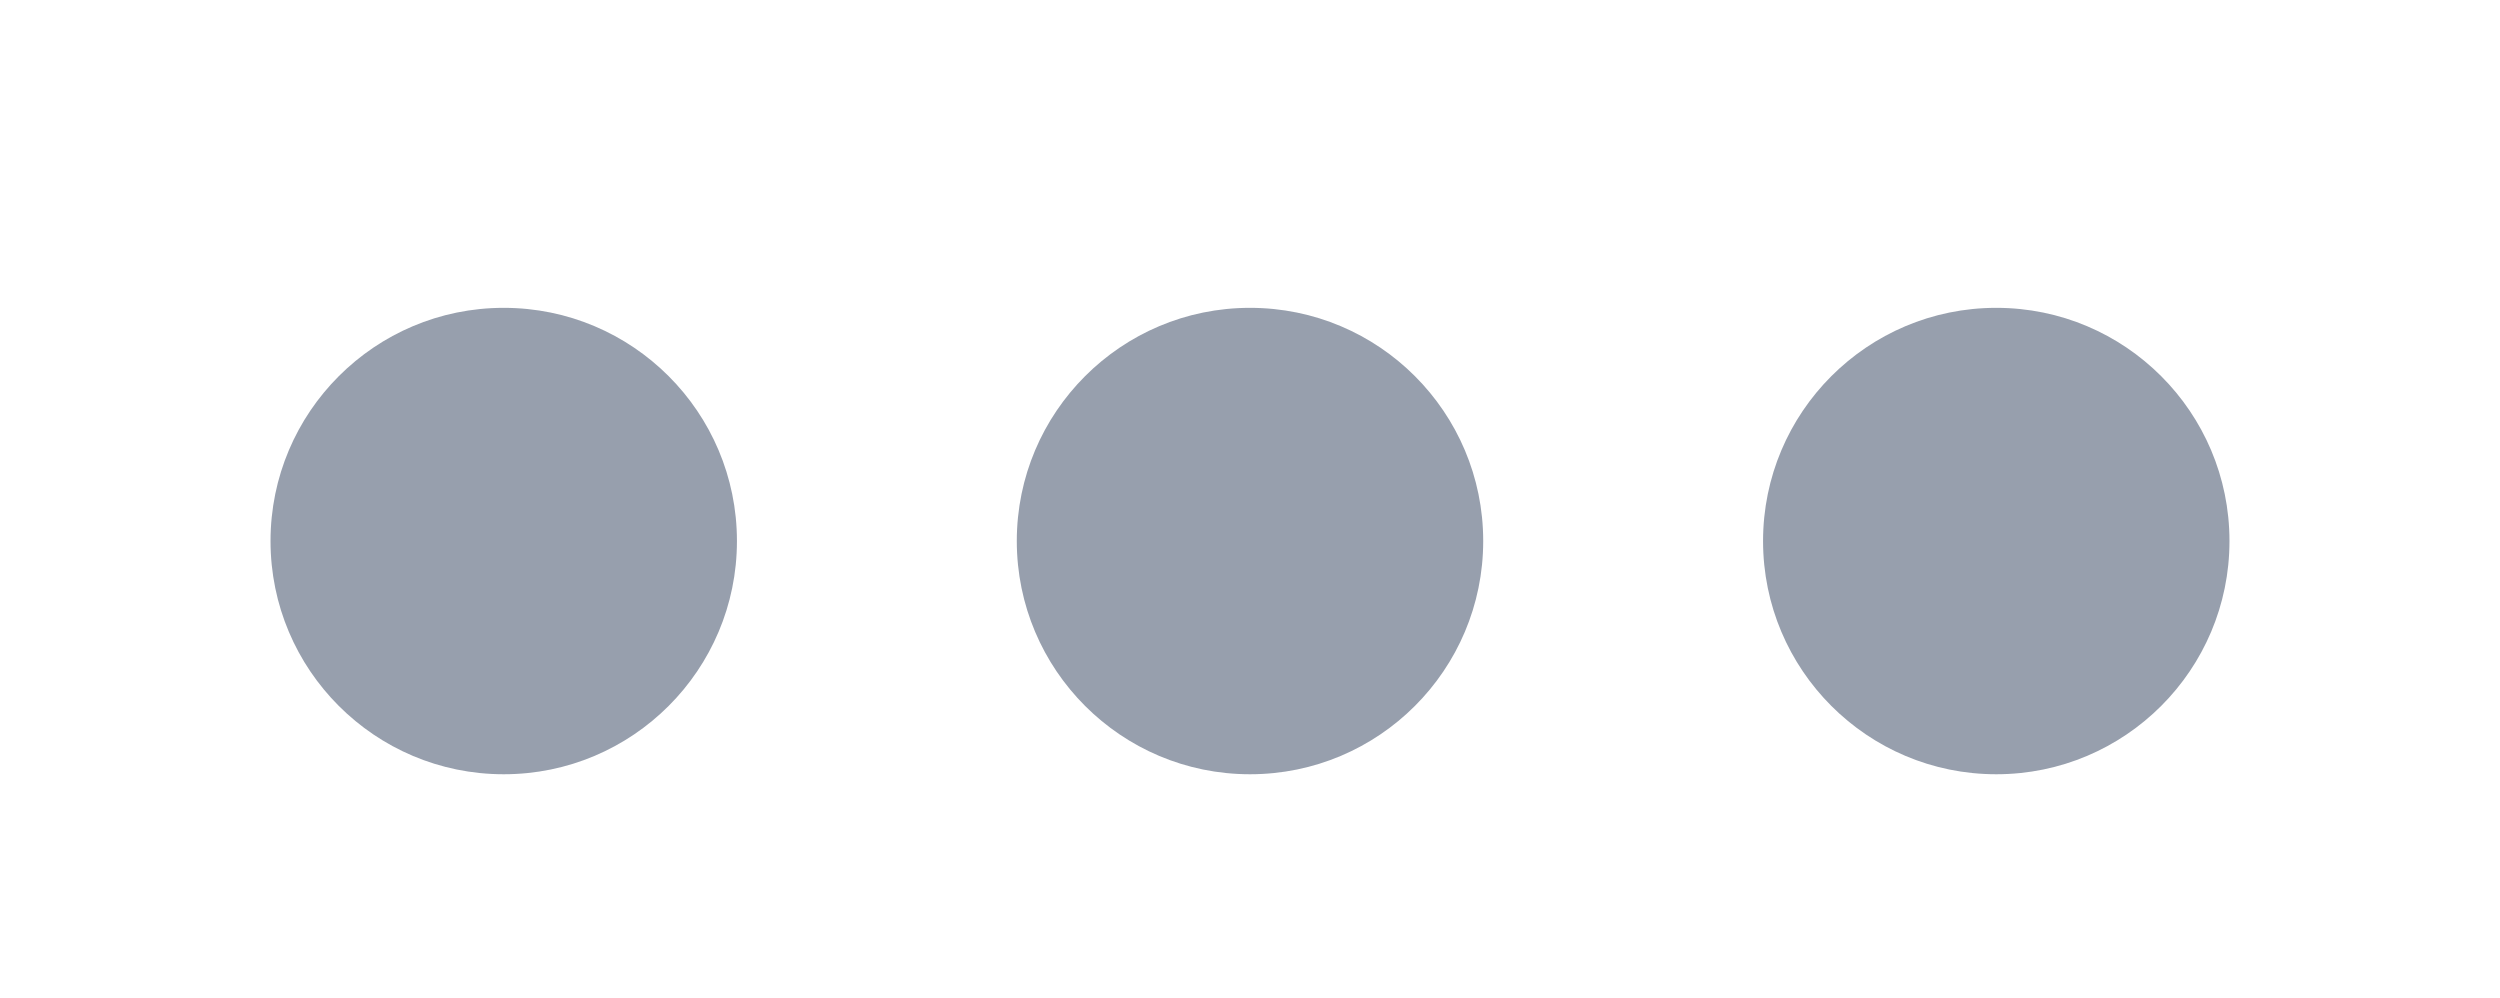 <?xml version="1.0" encoding="utf-8"?>
<!-- Generator: Adobe Illustrator 19.2.1, SVG Export Plug-In . SVG Version: 6.00 Build 0)  -->
<svg version="1.1" id="Слой_1" xmlns="http://www.w3.org/2000/svg" xmlns:xlink="http://www.w3.org/1999/xlink" x="0px" y="0px"
	 viewBox="0 0 26.8 10.7" style="enable-background:new 0 0 26.8 10.7;" xml:space="preserve">
<style type="text/css">
	.st0{fill:#979FAD;}
</style>
<g>
	<circle class="st0" cx="21.4" cy="5.8" r="2.5"/>
	<circle class="st0" cx="13.4" cy="5.8" r="2.5"/>
	<circle class="st0" cx="5.4" cy="5.8" r="2.5"/>
</g>
</svg>
